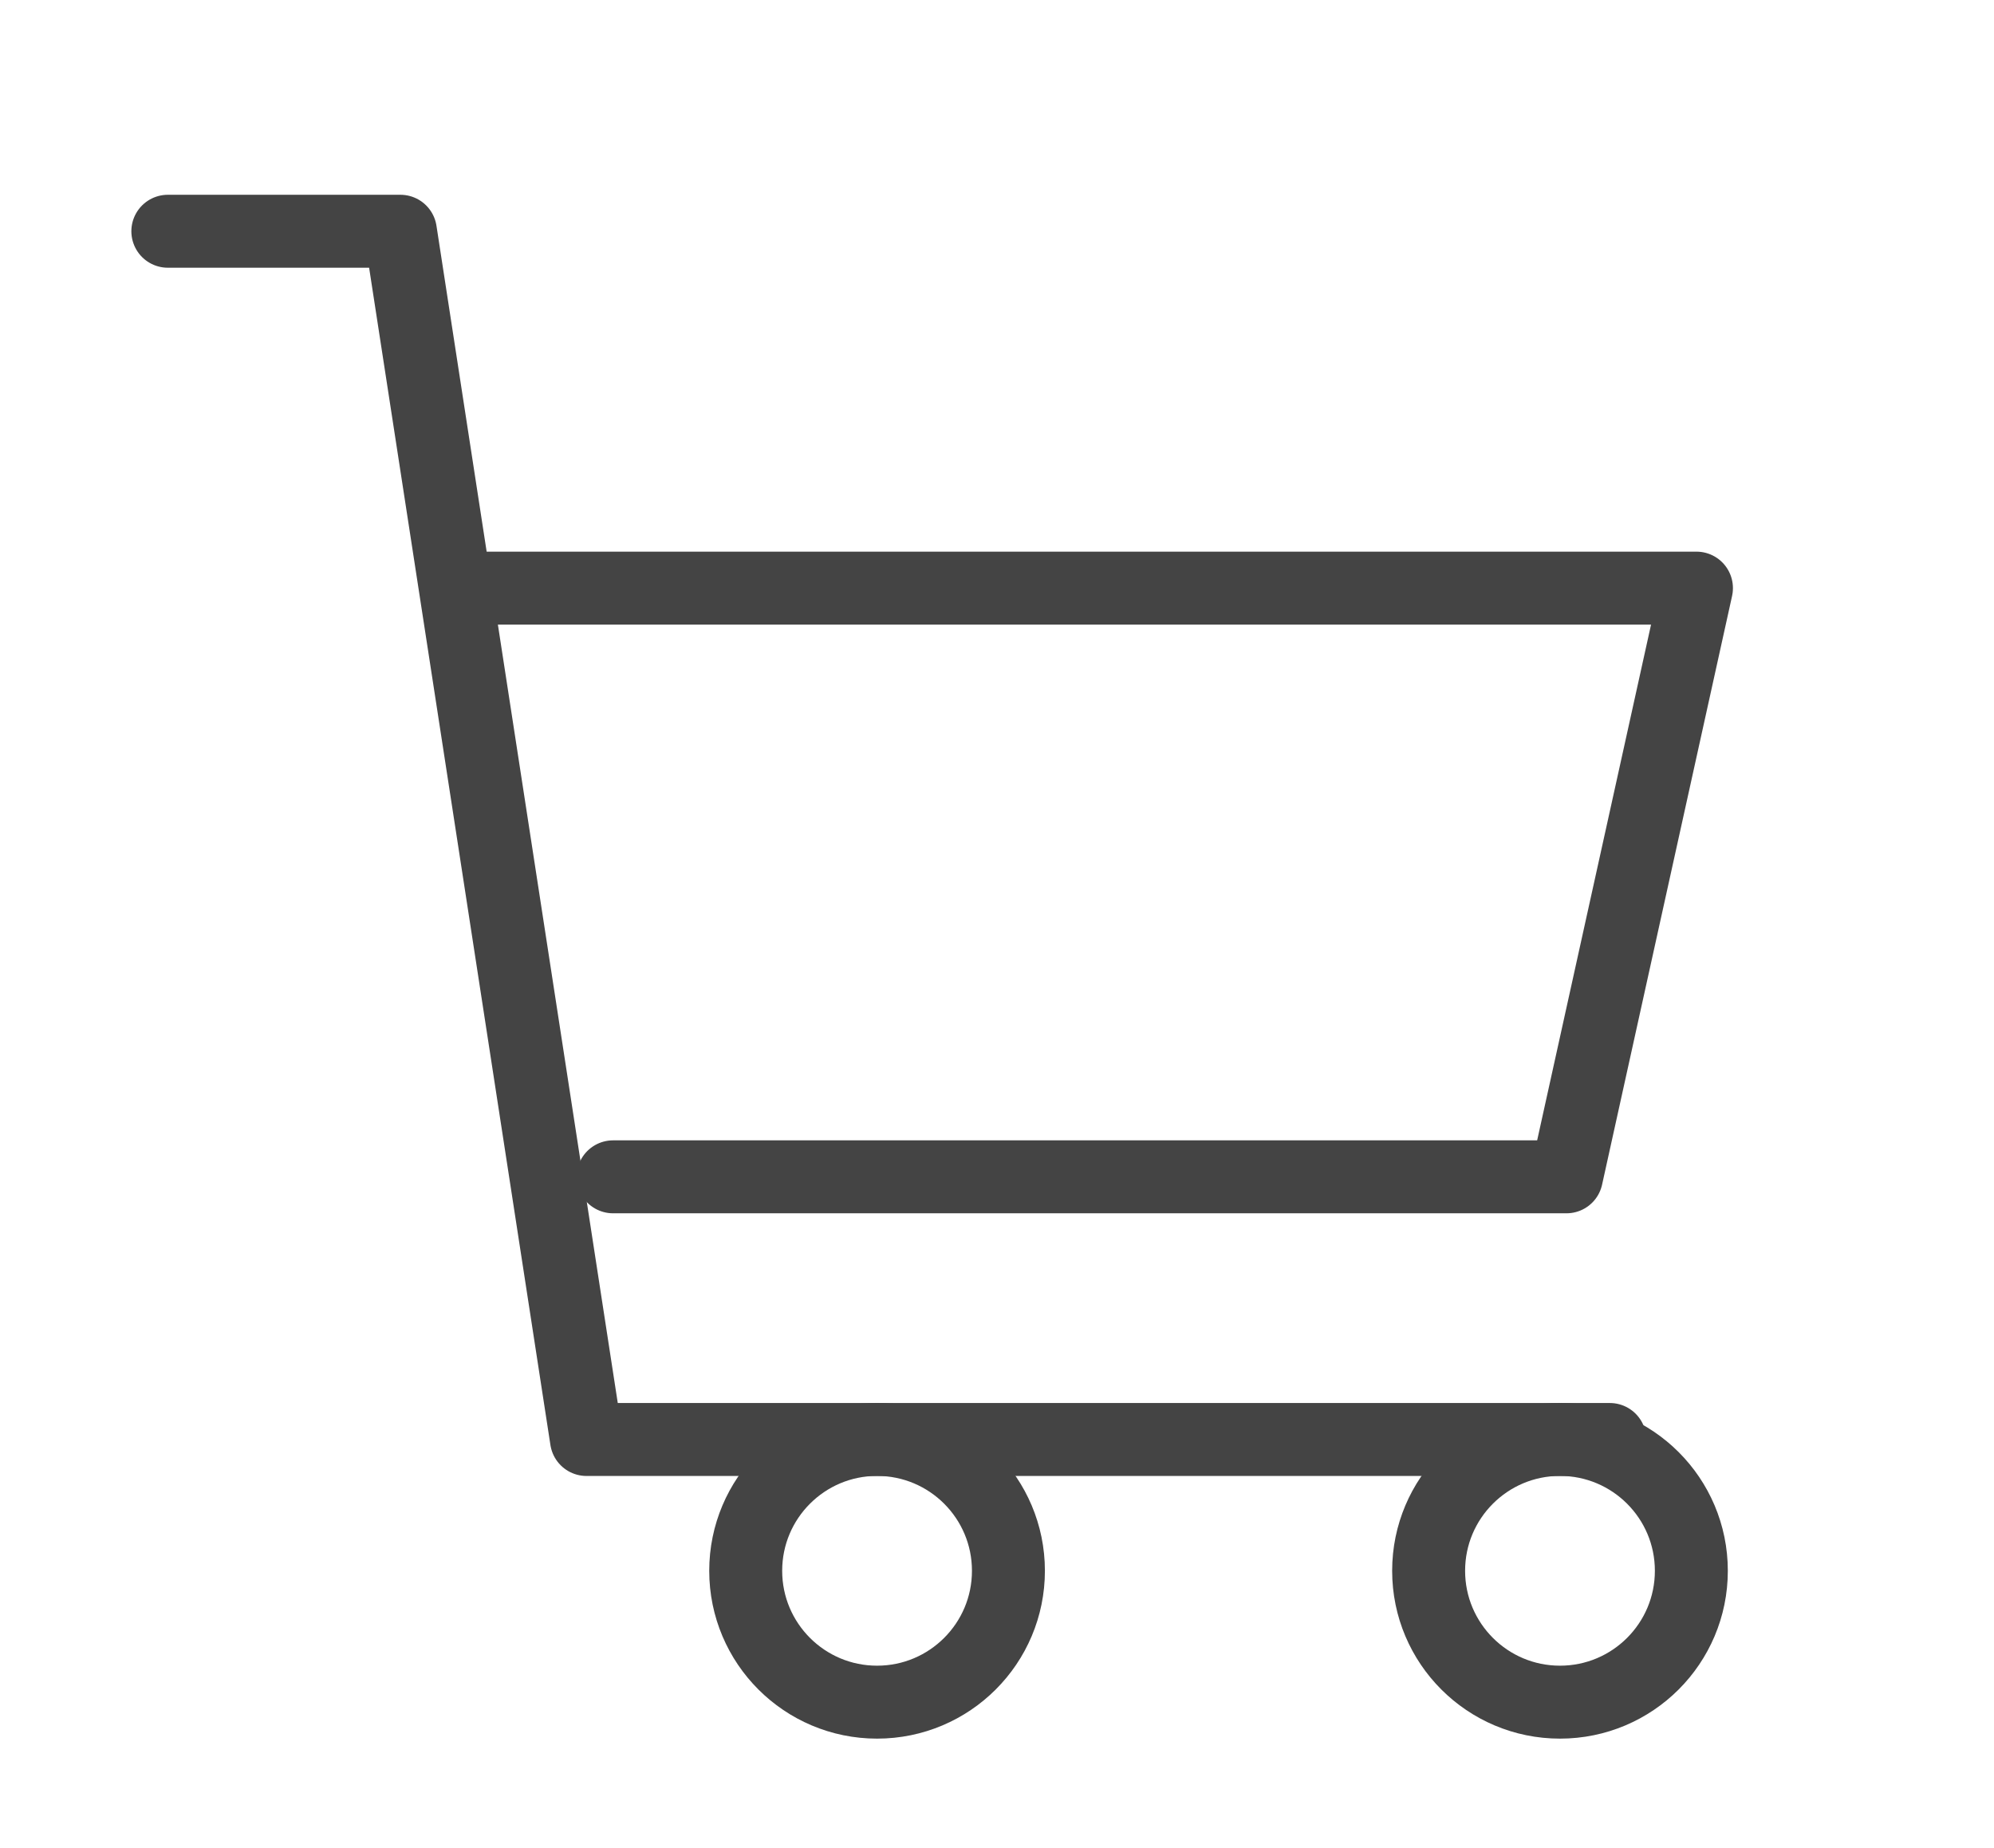 <?xml version="1.0" encoding="utf-8"?>
<!-- Generator: Adobe Illustrator 16.0.0, SVG Export Plug-In . SVG Version: 6.00 Build 0)  -->
<!DOCTYPE svg PUBLIC "-//W3C//DTD SVG 1.1//EN" "http://www.w3.org/Graphics/SVG/1.1/DTD/svg11.dtd">
<svg version="1.1" id="레이어_1" xmlns="http://www.w3.org/2000/svg" xmlns:xlink="http://www.w3.org/1999/xlink" x="0px"
	 y="0px" width="41px" height="38px" viewBox="0 0 41 38" enable-background="new 0 0 41 38" xml:space="preserve">
<g>
	
		<polyline fill="none" stroke="#444444" stroke-width="1.5" stroke-linecap="round" stroke-linejoin="round" stroke-miterlimit="10" points="
		33.101,29.599 12.059,29.599 8.233,4.755 3.451,4.755 	"/>
	
		<polyline fill="none" stroke="#444444" stroke-width="1.5" stroke-linecap="round" stroke-linejoin="round" stroke-miterlimit="10" points="
		9.932,12.093 34.882,12.093 32.209,24.198 12.606,24.198 	"/>
	
		<circle fill="none" stroke="#444444" stroke-width="1.5" stroke-linecap="round" stroke-linejoin="round" stroke-miterlimit="10" cx="18.034" cy="32.299" r="2.701"/>
	
		<circle fill="none" stroke="#444444" stroke-width="1.5" stroke-linecap="round" stroke-linejoin="round" stroke-miterlimit="10" cx="32.076" cy="32.299" r="2.701"/>
</g>
</svg>
